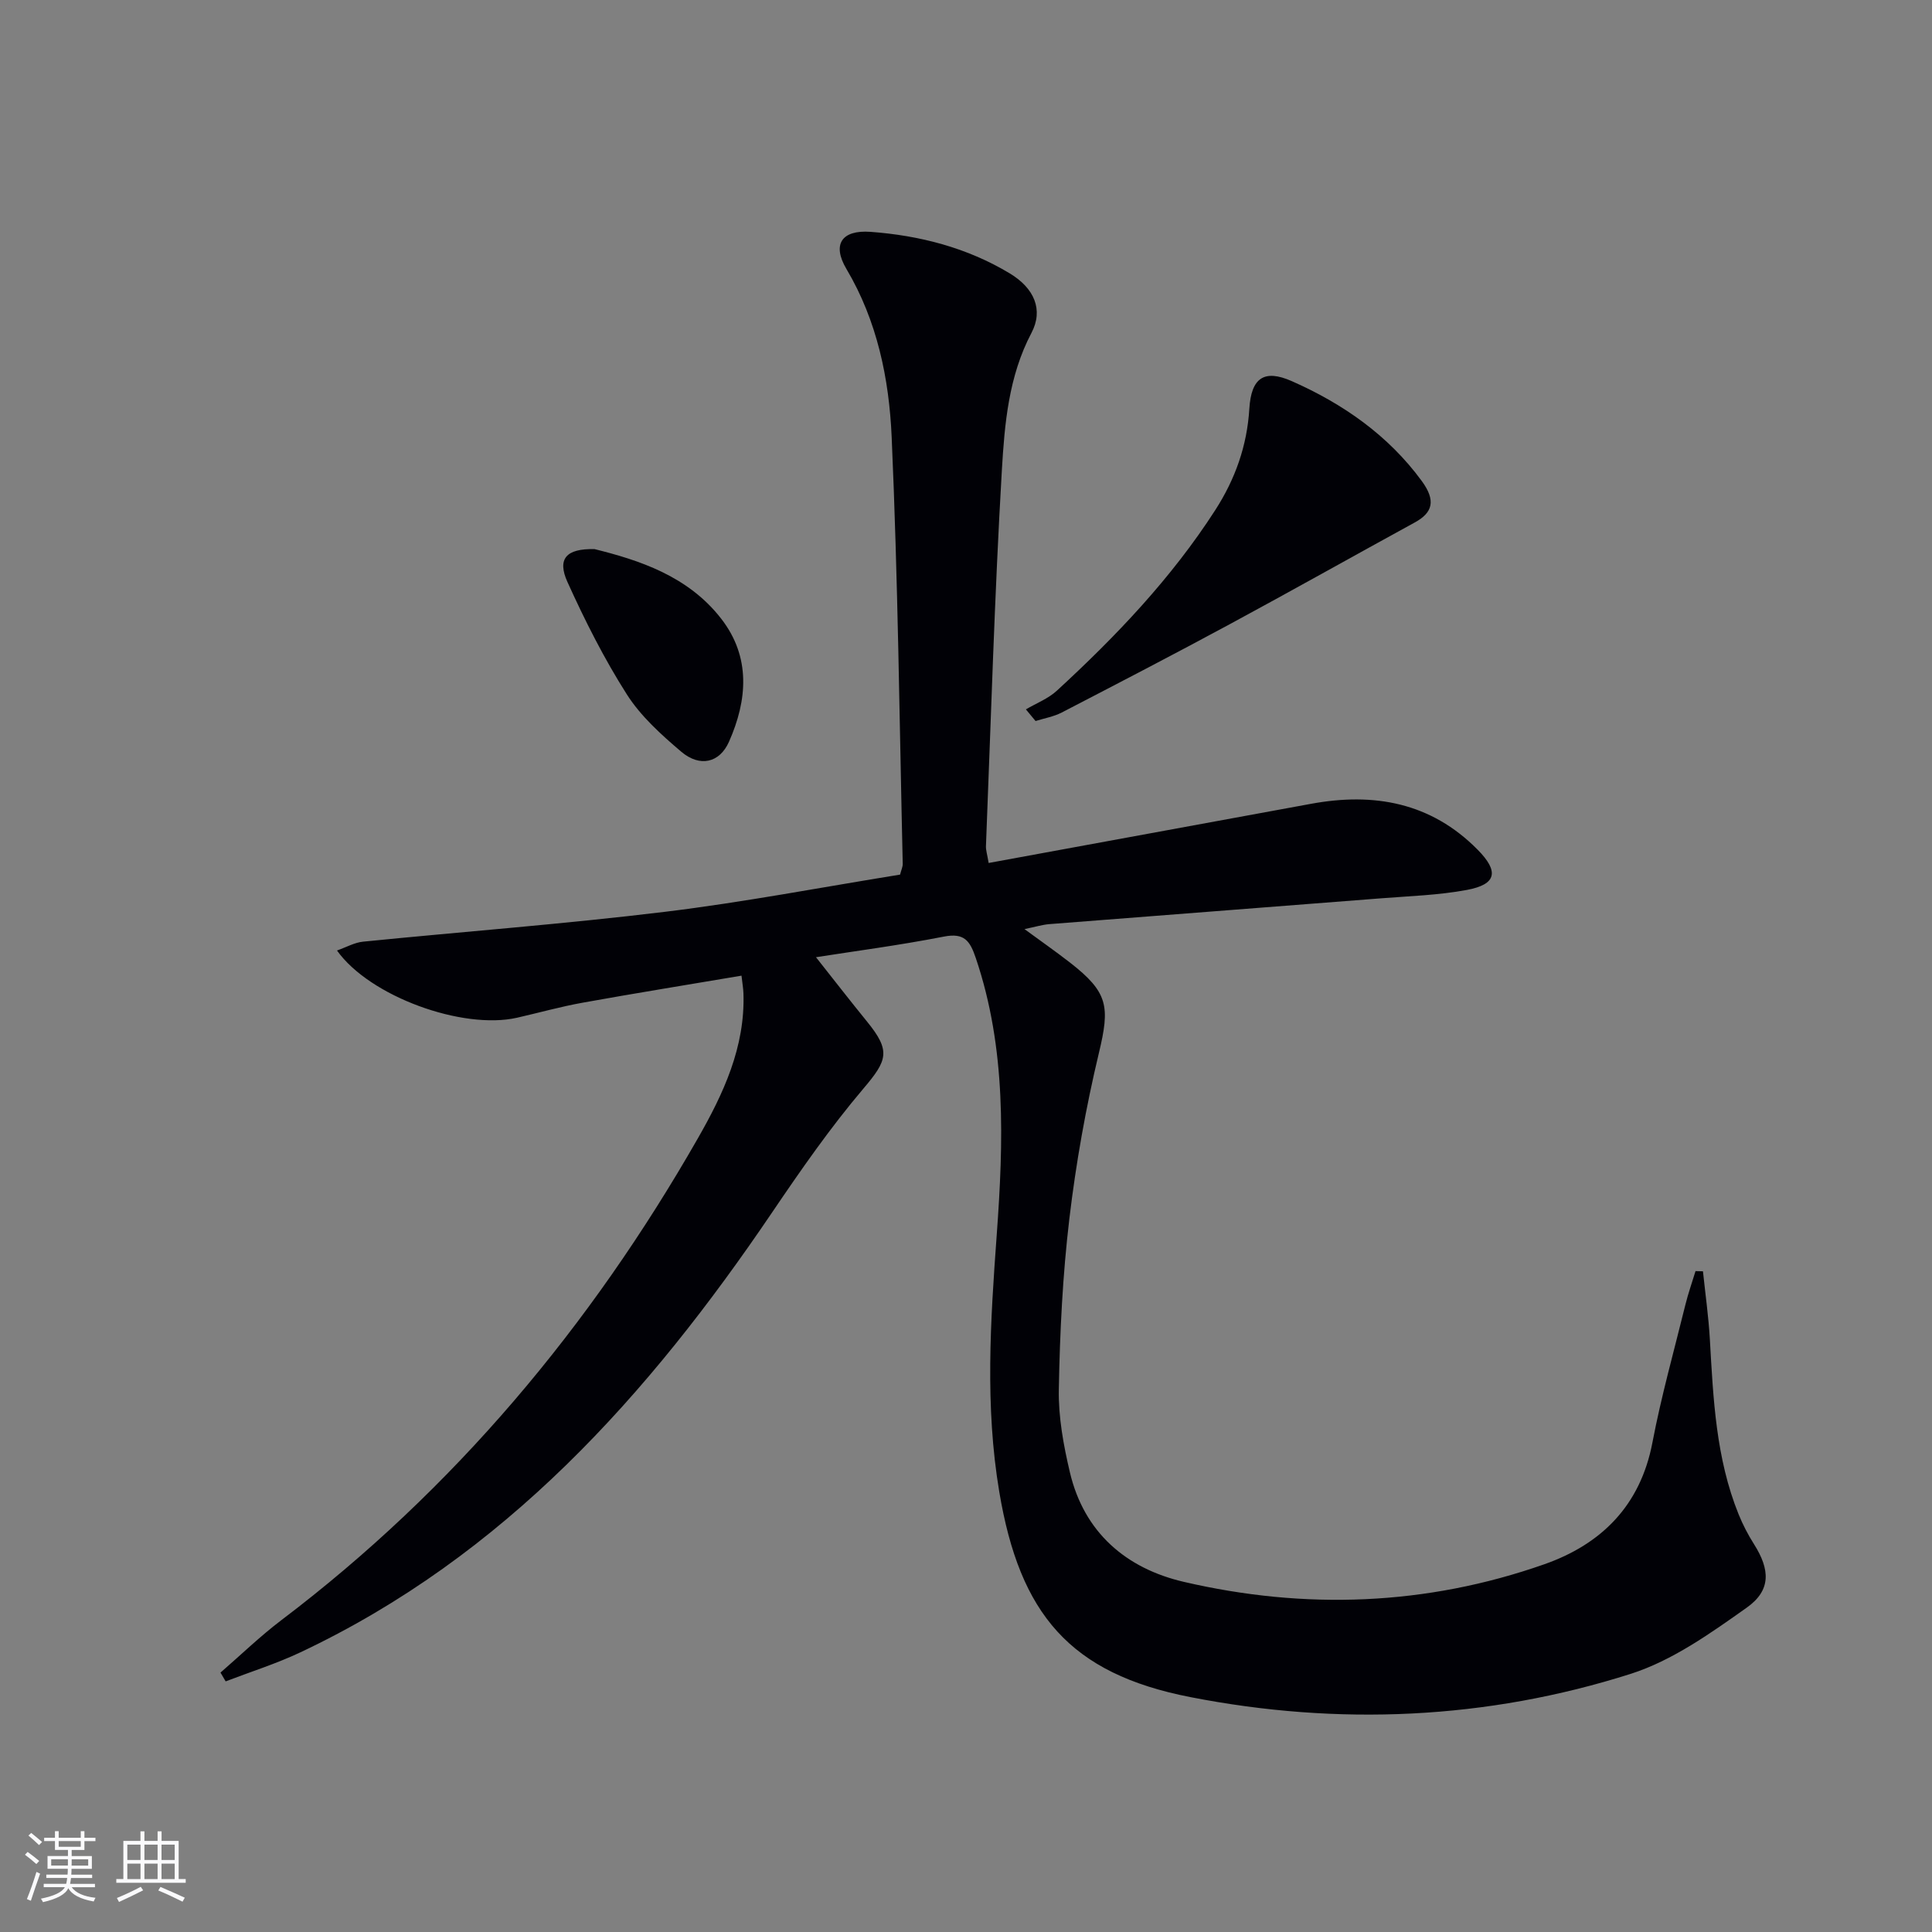 <svg enable-background="new 0 0 400 400" viewBox="0 0 400 400" xmlns="http://www.w3.org/2000/svg"><rect x="0" y="0" width="400" height="400" fill="#808080" stroke="none"/><g fill="#010106"><path d="m168.94 198.18c3.55 4.49 7.02 8.96 10.59 13.35 4.94 6.07 4.2 7.99-.77 13.85-6.85 8.07-12.94 16.84-18.89 25.62-25.62 37.85-55.43 71.17-97.7 91.11-4.98 2.35-10.29 4.02-15.45 6-.36-.61-.71-1.22-1.07-1.82 4.18-3.62 8.17-7.49 12.57-10.83 35.84-27.14 64.04-60.9 86.26-99.77 5.29-9.25 9.83-18.93 9.44-30.06-.03-.97-.21-1.94-.4-3.63-11.16 1.89-22.06 3.64-32.91 5.6-4.56.82-9.04 2.08-13.56 3.11-11.27 2.55-30.49-4.38-37.28-13.92 1.94-.68 3.64-1.66 5.41-1.83 20.83-2.09 41.71-3.65 62.49-6.18 16.3-1.98 32.46-5.09 48.68-7.7.26-1.01.57-1.63.55-2.25-.68-29.45-.99-58.92-2.29-88.35-.53-12.05-2.98-24.03-9.37-34.8-3-5.07-1.01-8.11 4.98-7.68 10.2.75 20.01 3.28 28.85 8.61 5.09 3.07 6.99 7.54 4.49 12.3-4.75 9.01-5.57 18.83-6.14 28.51-1.51 25.9-2.26 51.85-3.29 77.78-.03.79.24 1.58.56 3.47 22.39-4.11 44.57-8.17 66.75-12.25 13.03-2.4 24.82-.28 34.48 9.49 4.48 4.53 3.94 7.19-2.21 8.34-5.84 1.09-11.86 1.27-17.82 1.74-22.87 1.8-45.75 3.54-68.63 5.34-1.47.12-2.92.57-5.15 1.03 3.42 2.51 6.46 4.63 9.38 6.9 8 6.21 8.33 9.13 6.02 18.77-2.7 11.28-4.74 22.77-6.11 34.29-1.39 11.7-1.97 23.53-2.18 35.32-.11 5.74.97 11.61 2.3 17.23 2.95 12.46 11.68 19.87 23.55 22.63 25.12 5.84 50.21 4.95 74.65-3.63 11.82-4.15 19.9-12.15 22.39-25.18 1.83-9.6 4.49-19.05 6.83-28.55.58-2.35 1.39-4.65 2.1-6.97.51.01 1.03.03 1.54.04.49 4.7 1.16 9.39 1.43 14.1.7 12.29 1.25 24.59 5.95 36.21.87 2.14 1.94 4.22 3.18 6.17 3.34 5.27 3.59 9.55-1.49 13.15-7.51 5.32-15.41 10.96-24.02 13.71-29.83 9.49-60.57 10.8-91.17 4.82-25-4.88-35.33-17.23-39.57-42.49-2.98-17.73-1.83-35.39-.53-53.19 1.4-19.24 2.03-38.59-4.34-57.36-1.19-3.5-2.34-5.25-6.58-4.42-9.37 1.83-18.89 3.07-26.5 4.27z"/><path d="m212.4 146.87c2.15-1.27 4.61-2.21 6.41-3.87 12.27-11.28 23.71-23.29 32.79-37.38 4.13-6.41 6.59-13.31 7.06-20.98.39-6.39 3.04-8.27 8.79-5.73 10.6 4.68 19.98 11.21 26.92 20.69 2.97 4.06 2.25 6.55-1.49 8.59-12.78 6.99-25.48 14.14-38.3 21.06-11.52 6.22-23.14 12.25-34.76 18.27-1.66.86-3.61 1.19-5.42 1.76-.66-.8-1.33-1.61-2-2.41z"/><path d="m123.11 113.69c9.16 2.28 19.36 5.54 26.24 14.45 6.11 7.9 5.42 16.78 1.57 25.45-1.94 4.36-6.02 5.31-9.88 2.04-4.14-3.52-8.37-7.33-11.25-11.85-4.71-7.39-8.69-15.3-12.31-23.29-2.14-4.75-.33-6.95 5.63-6.8z"/></g><path d="m5.17 384 .55-.58c.85.61 1.65 1.24 2.4 1.87l-.59.64c-.83-.73-1.62-1.38-2.36-1.93m1.22 9.53-.82-.34c.71-1.76 1.37-3.64 1.98-5.63.24.13.5.25.76.36-.6 1.67-1.24 3.54-1.92 5.61m-.5-13.5.57-.54c.56.44 1.31 1.06 2.26 1.87l-.64.64c-.68-.66-1.41-1.32-2.19-1.97m3.25.46h2.24v-1.36h.77v1.36h4.57v-1.36h.76v1.36h2.28v.69h-2.28v1.84h-2.64v1.26h4.18v2.64h-4.21c0 .45-.02.86-.05 1.21h4.32v.69h-4.38c-.04.34-.1.75-.19 1.22h5.15v.69h-4.82c.87 1.19 2.51 1.92 4.93 2.19-.17.32-.3.57-.37.76-2.77-.49-4.52-1.41-5.26-2.76-.56 1.26-2.3 2.23-5.24 2.9-.12-.24-.26-.48-.43-.72 2.73-.55 4.38-1.34 4.96-2.38h-4.38v-.69h4.65c.1-.38.17-.79.21-1.22h-4.32v-.69h4.4c.03-.34.05-.75.05-1.21h-4.2v-2.64h4.23v-1.26h-2.69v-1.84h-2.24zm1.46 4.46v1.29h3.45c.01-.4.02-.57.01-.53v-.32-.45h-3.46zm1.55-2.59h4.57v-1.19h-4.57zm6.11 2.59h-3.42v.77c-.01.19-.01.37-.02.53h3.44z" fill="#fafafc"/><path d="m32.63 379.16h.82v1.98h3.54v7.89h1.46v.78h-14.37v-.78h1.46v-7.89h3.54v-1.98h.82v1.98h2.73zm-3.49 11.48.5.73c-1.61.82-3.28 1.63-5 2.41-.13-.27-.28-.55-.44-.82 1.75-.72 3.4-1.49 4.94-2.32m-2.78-5.55h2.73v-3.18h-2.73zm0 3.95h2.73v-3.2h-2.73zm3.54-3.95h2.73v-3.18h-2.73zm0 3.95h2.73v-3.2h-2.73zm7.89 4.68c-1.84-.92-3.51-1.7-5.02-2.32l.45-.73c1.89.8 3.57 1.55 5.04 2.23zm-1.62-11.81h-2.73v3.18h2.73zm-2.73 7.13h2.73v-3.2h-2.73z" fill="#fafafc"/></svg>